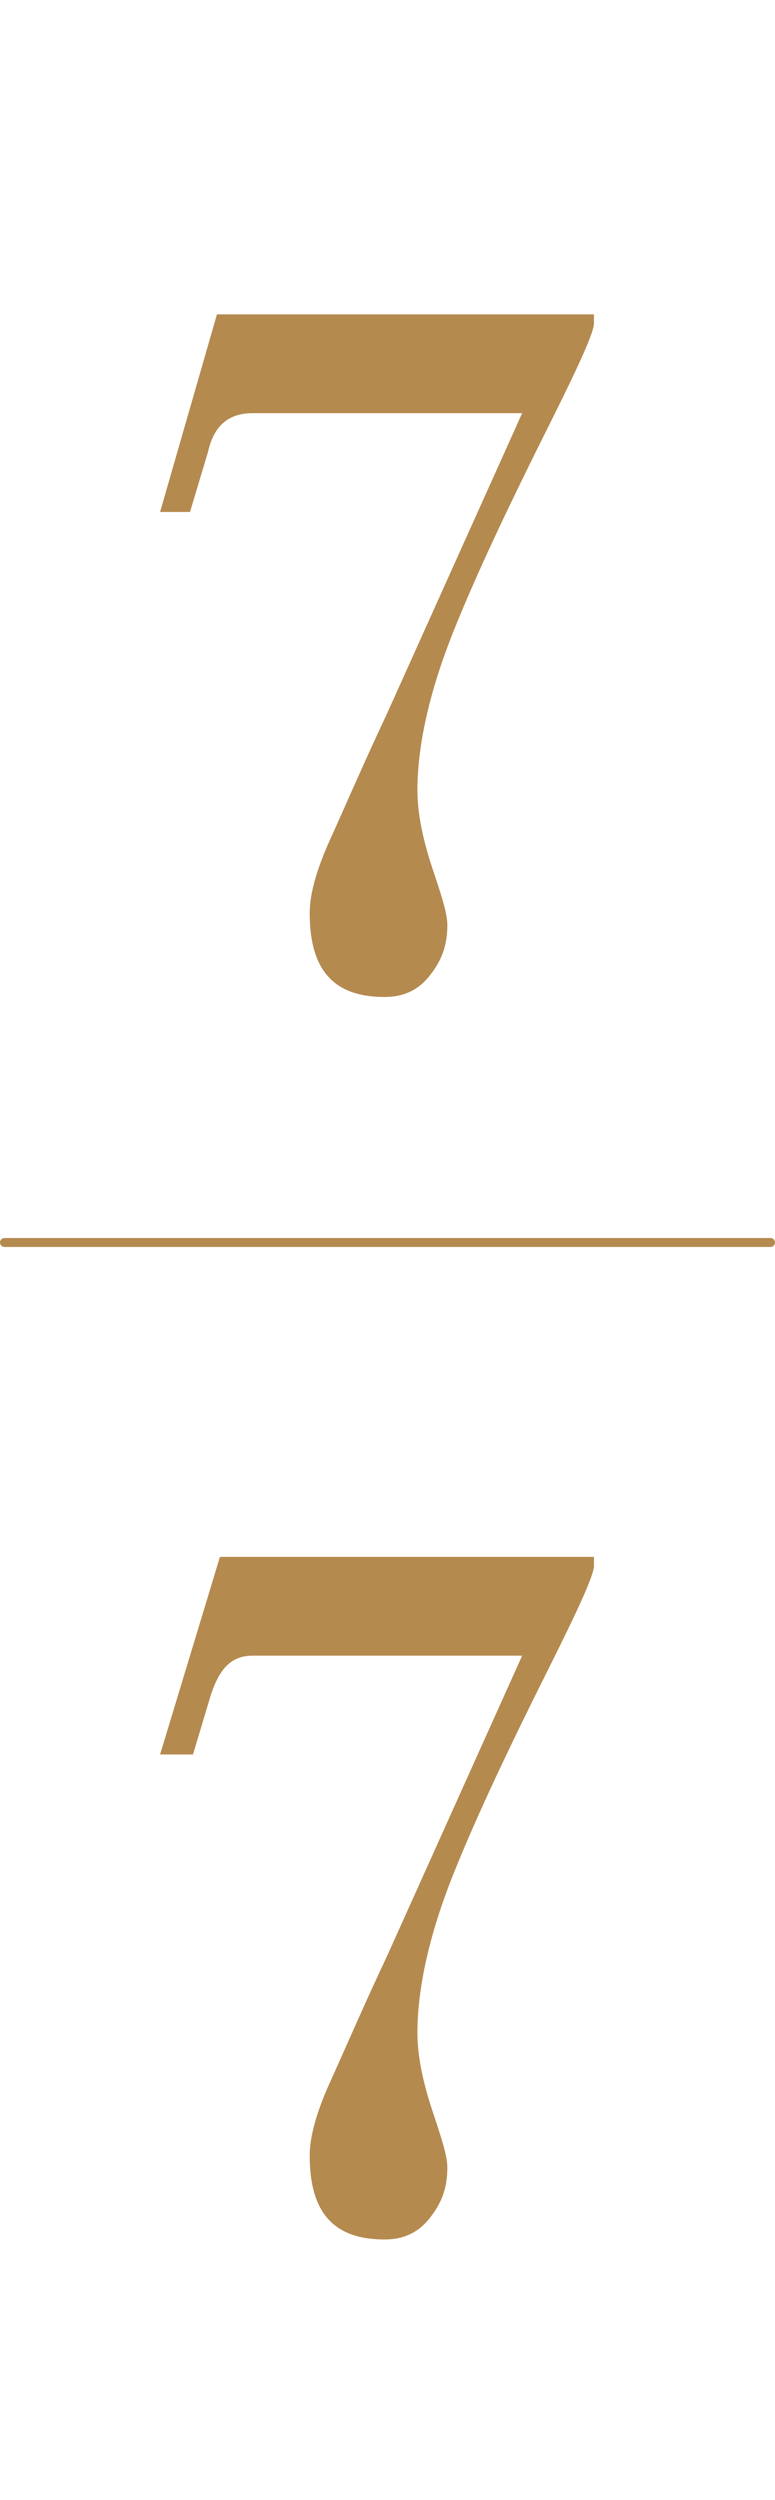 <?xml version="1.0" encoding="utf-8"?>
<!-- Generator: Adobe Illustrator 23.1.0, SVG Export Plug-In . SVG Version: 6.00 Build 0)  -->
<svg version="1.1" id="レイヤー_1" xmlns="http://www.w3.org/2000/svg" xmlns:xlink="http://www.w3.org/1999/xlink" x="0px"
	 y="0px" viewBox="0 0 25.9 83.5" style="enable-background:new 0 0 25.9 83.5;" xml:space="preserve">
<style type="text/css">
	.st0{enable-background:new    ;}
	.st1{fill:#B58A4F;}
	.st2{fill:none;stroke:#B58A4F;stroke-width:0.3;stroke-linecap:round;stroke-miterlimit:10;}
</style>
<g id="グループ_2236" transform="translate(0.15 9)">
	<g id="グループ_2235">
		<g class="st0">
			<path class="st1" d="M19.7,1.5v0.3c0,0.3-0.5,1.4-1.5,3.4c-1.3,2.6-2.4,4.9-3.2,6.9c-0.8,2-1.2,3.8-1.2,5.3
				c0,0.8,0.2,1.7,0.5,2.6c0.3,0.9,0.5,1.5,0.5,1.9c0,0.7-0.2,1.2-0.6,1.7c-0.4,0.5-0.9,0.7-1.5,0.7c-1.7,0-2.5-0.9-2.5-2.8
				c0-0.6,0.2-1.4,0.7-2.5c0.5-1.1,1.1-2.5,1.9-4.2l4.5-10h-9C7.5,4.8,7,5.2,6.8,6.1l-0.6,2H5.2l1.9-6.6H19.7z"/>
		</g>
		<g class="st0">
			<path class="st1" d="M19.7,43v0.3c0,0.3-0.5,1.4-1.5,3.4c-1.3,2.6-2.4,4.9-3.2,6.9c-0.8,2-1.2,3.8-1.2,5.3c0,0.8,0.2,1.7,0.5,2.6
				c0.3,0.9,0.5,1.5,0.5,1.9c0,0.7-0.2,1.2-0.6,1.7c-0.4,0.5-0.9,0.7-1.5,0.7c-1.7,0-2.5-0.9-2.5-2.8c0-0.6,0.2-1.4,0.7-2.5
				c0.5-1.1,1.1-2.5,1.9-4.2l4.5-10h-9c-0.7,0-1.1,0.4-1.4,1.3l-0.6,2H5.2L7.2,43H19.7z"/>
		</g>
		<line id="線_31" class="st2" x1="0" y1="32.5" x2="25.6" y2="32.5"/>
	</g>
</g>
</svg>
